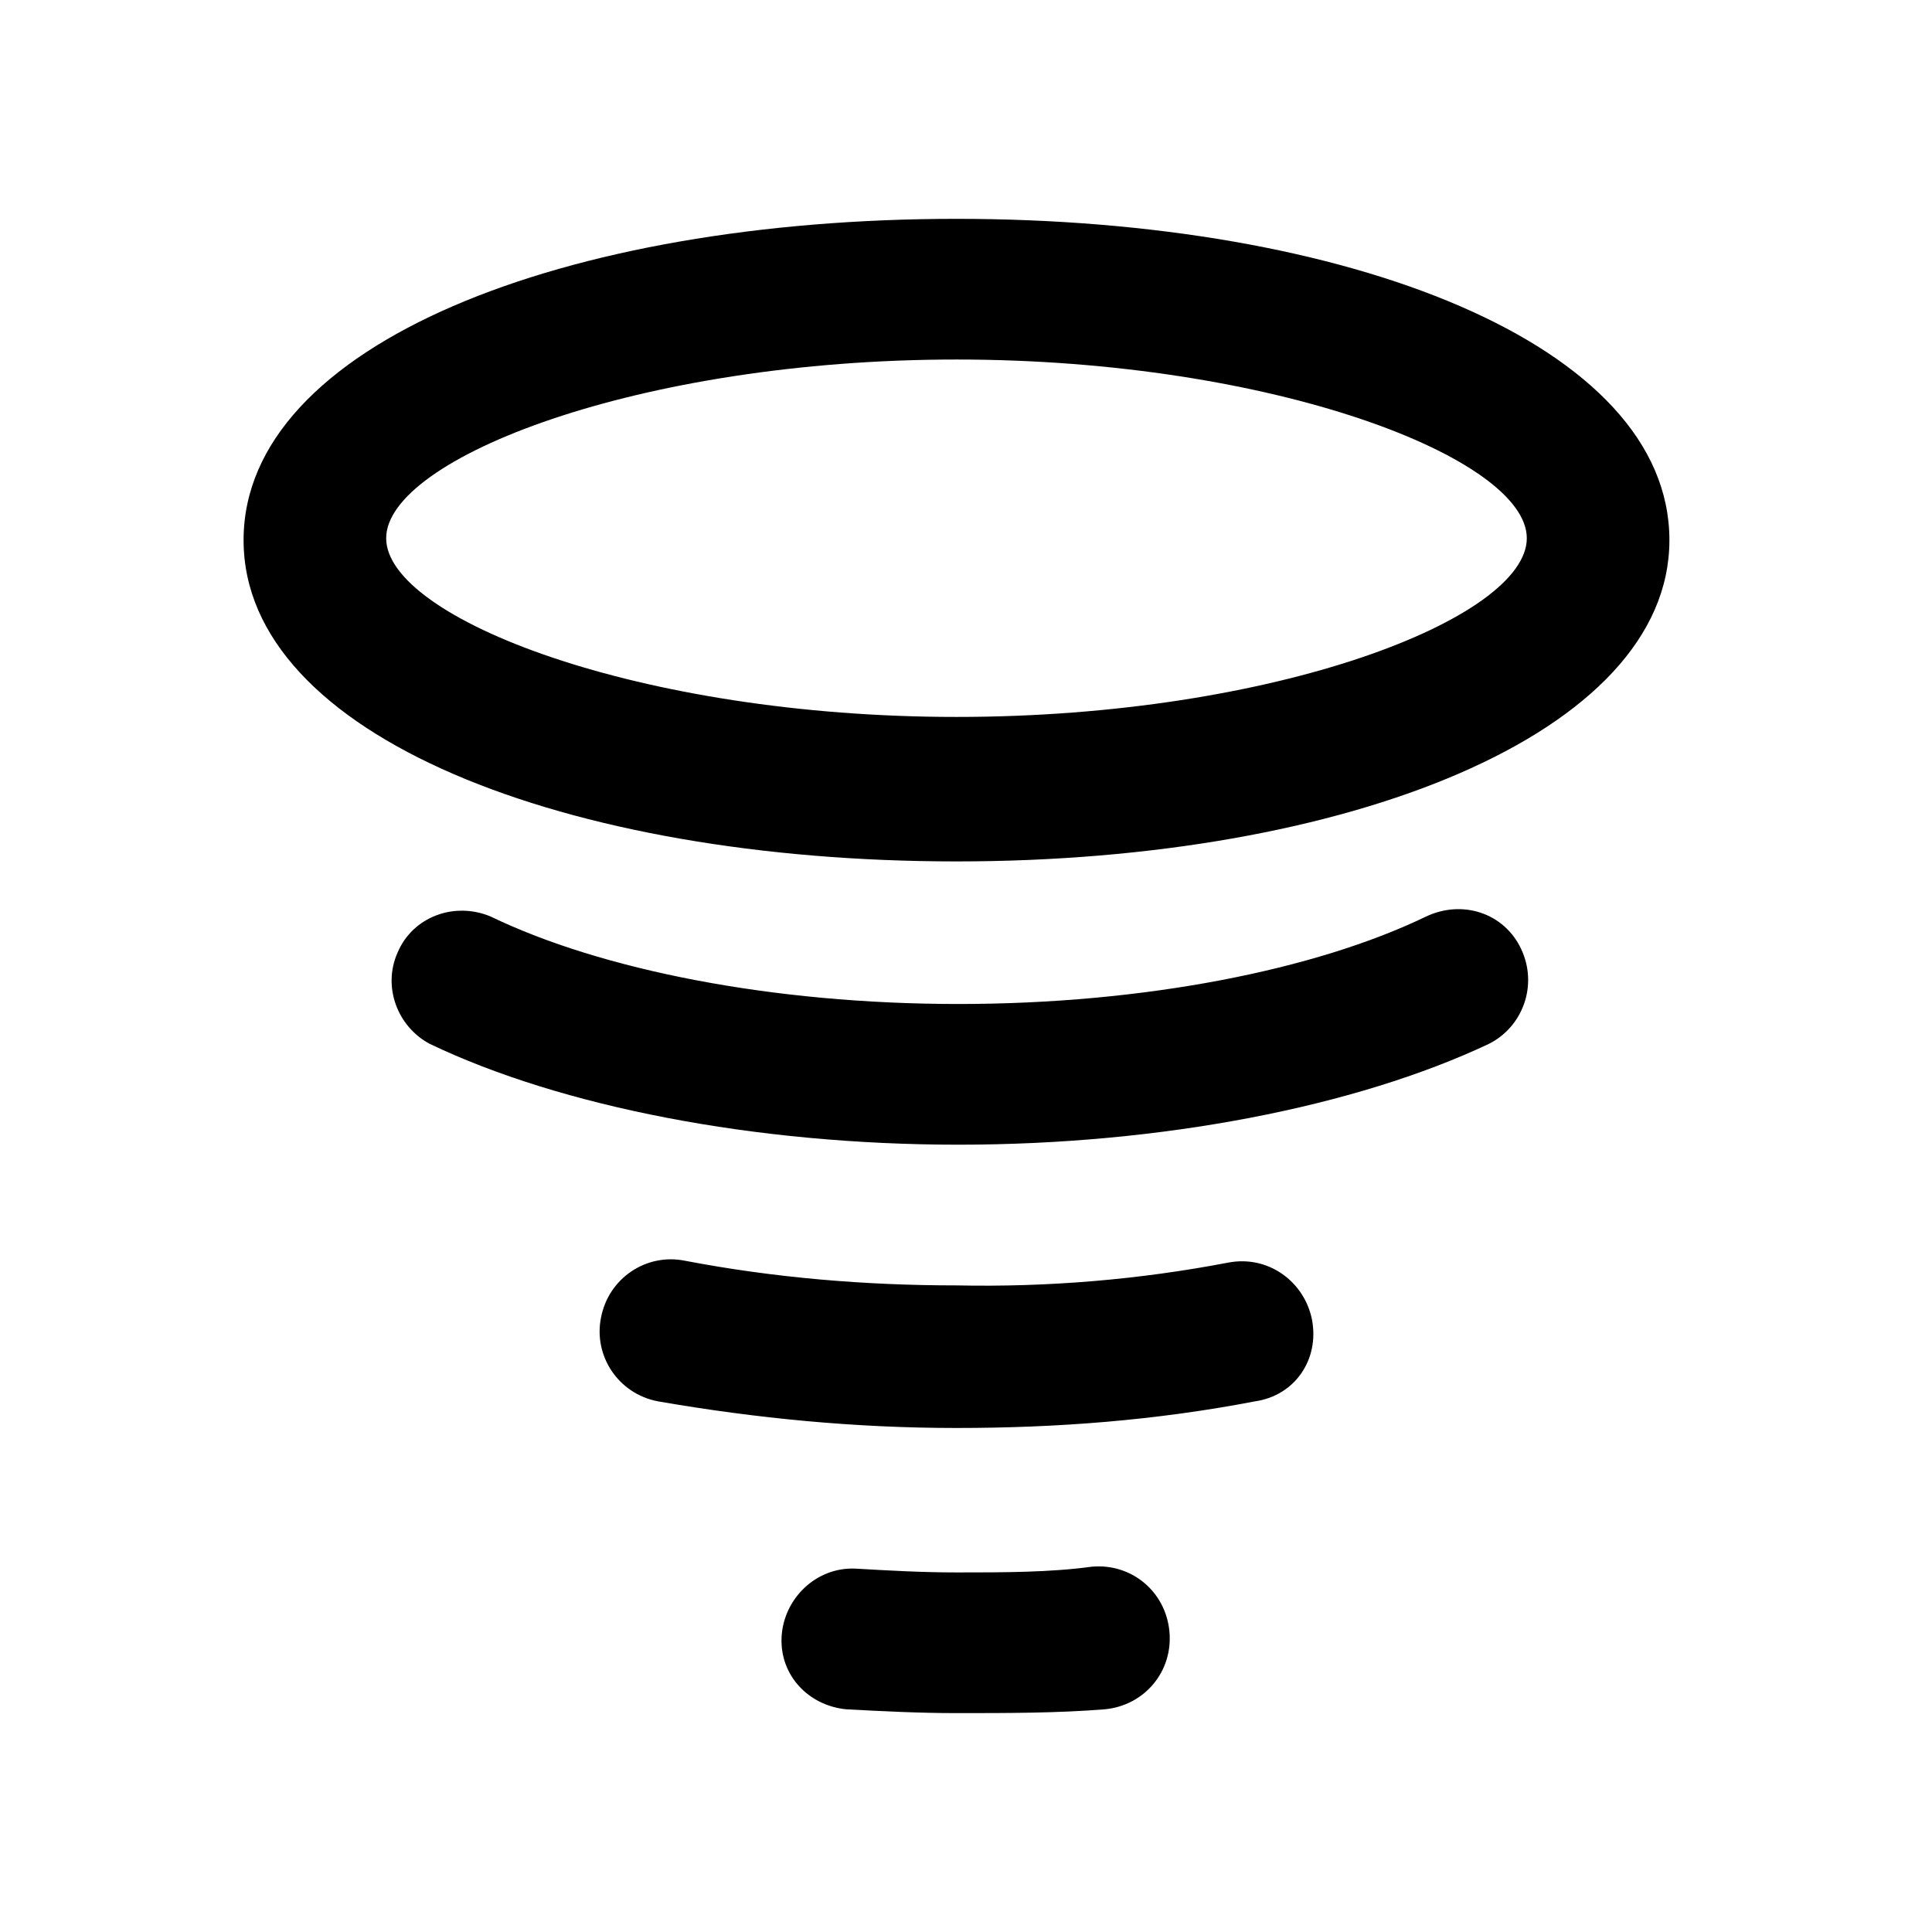 <?xml version="1.0" encoding="UTF-8"?>
<!-- Uploaded to: SVG Repo, www.svgrepo.com, Generator: SVG Repo Mixer Tools -->
<svg fill="#000000" width="800px" height="800px" version="1.1" viewBox="144 144 512 512" xmlns="http://www.w3.org/2000/svg">
 <g>
  <path d="m491.69 493.71c-2.016-10.078-11.586-17.129-22.168-15.113-23.68 4.535-47.863 6.551-72.043 6.047-24.184 0-48.367-2.016-72.043-6.551-10.078-2.016-20.152 4.535-22.168 15.113-2.016 10.078 4.535 20.152 15.113 22.168 26.199 4.535 52.395 7.055 79.098 7.055s52.898-2.016 79.098-7.055c10.578-1.512 17.129-11.086 15.113-21.664z"/>
  <path d="m397.48 560.71c-9.07 0-18.137-0.504-26.703-1.008-10.578-0.504-19.145 8.062-19.648 18.137-0.504 10.078 7.055 18.137 17.129 19.145 9.574 0.504 19.145 1.008 29.223 1.008 13.602 0 26.703 0 39.297-1.008 10.578-1.008 18.137-10.078 17.129-20.656s-10.078-18.137-20.656-17.129c-11.082 1.512-23.176 1.512-35.77 1.512z"/>
  <path d="m547.11 395.46c-4.535-9.574-15.617-13.098-25.191-8.566-29.223 14.105-74.562 23.176-123.94 23.176s-94.715-9.07-123.94-23.176c-9.574-4.031-20.656 0-24.688 9.574-4.031 9.07 0 19.648 8.566 24.184 34.762 16.625 86.152 26.703 140.06 26.703s105.3-10.078 140.56-26.703c9.07-4.535 13.102-15.621 8.566-25.191z"/>
  <path d="m586.41 287.14c0-51.891-85.145-85.145-188.93-85.145-103.78 0-188.93 33.254-188.93 85.145s85.648 85.145 188.93 85.145 188.93-33.754 188.93-85.145zm-188.93 46.855c-84.137 0-151.14-26.199-151.14-47.359s67.008-47.359 151.14-47.359 151.14 26.199 151.14 47.359c-0.004 21.16-66.504 47.359-151.14 47.359z"/>
 </g>
</svg>